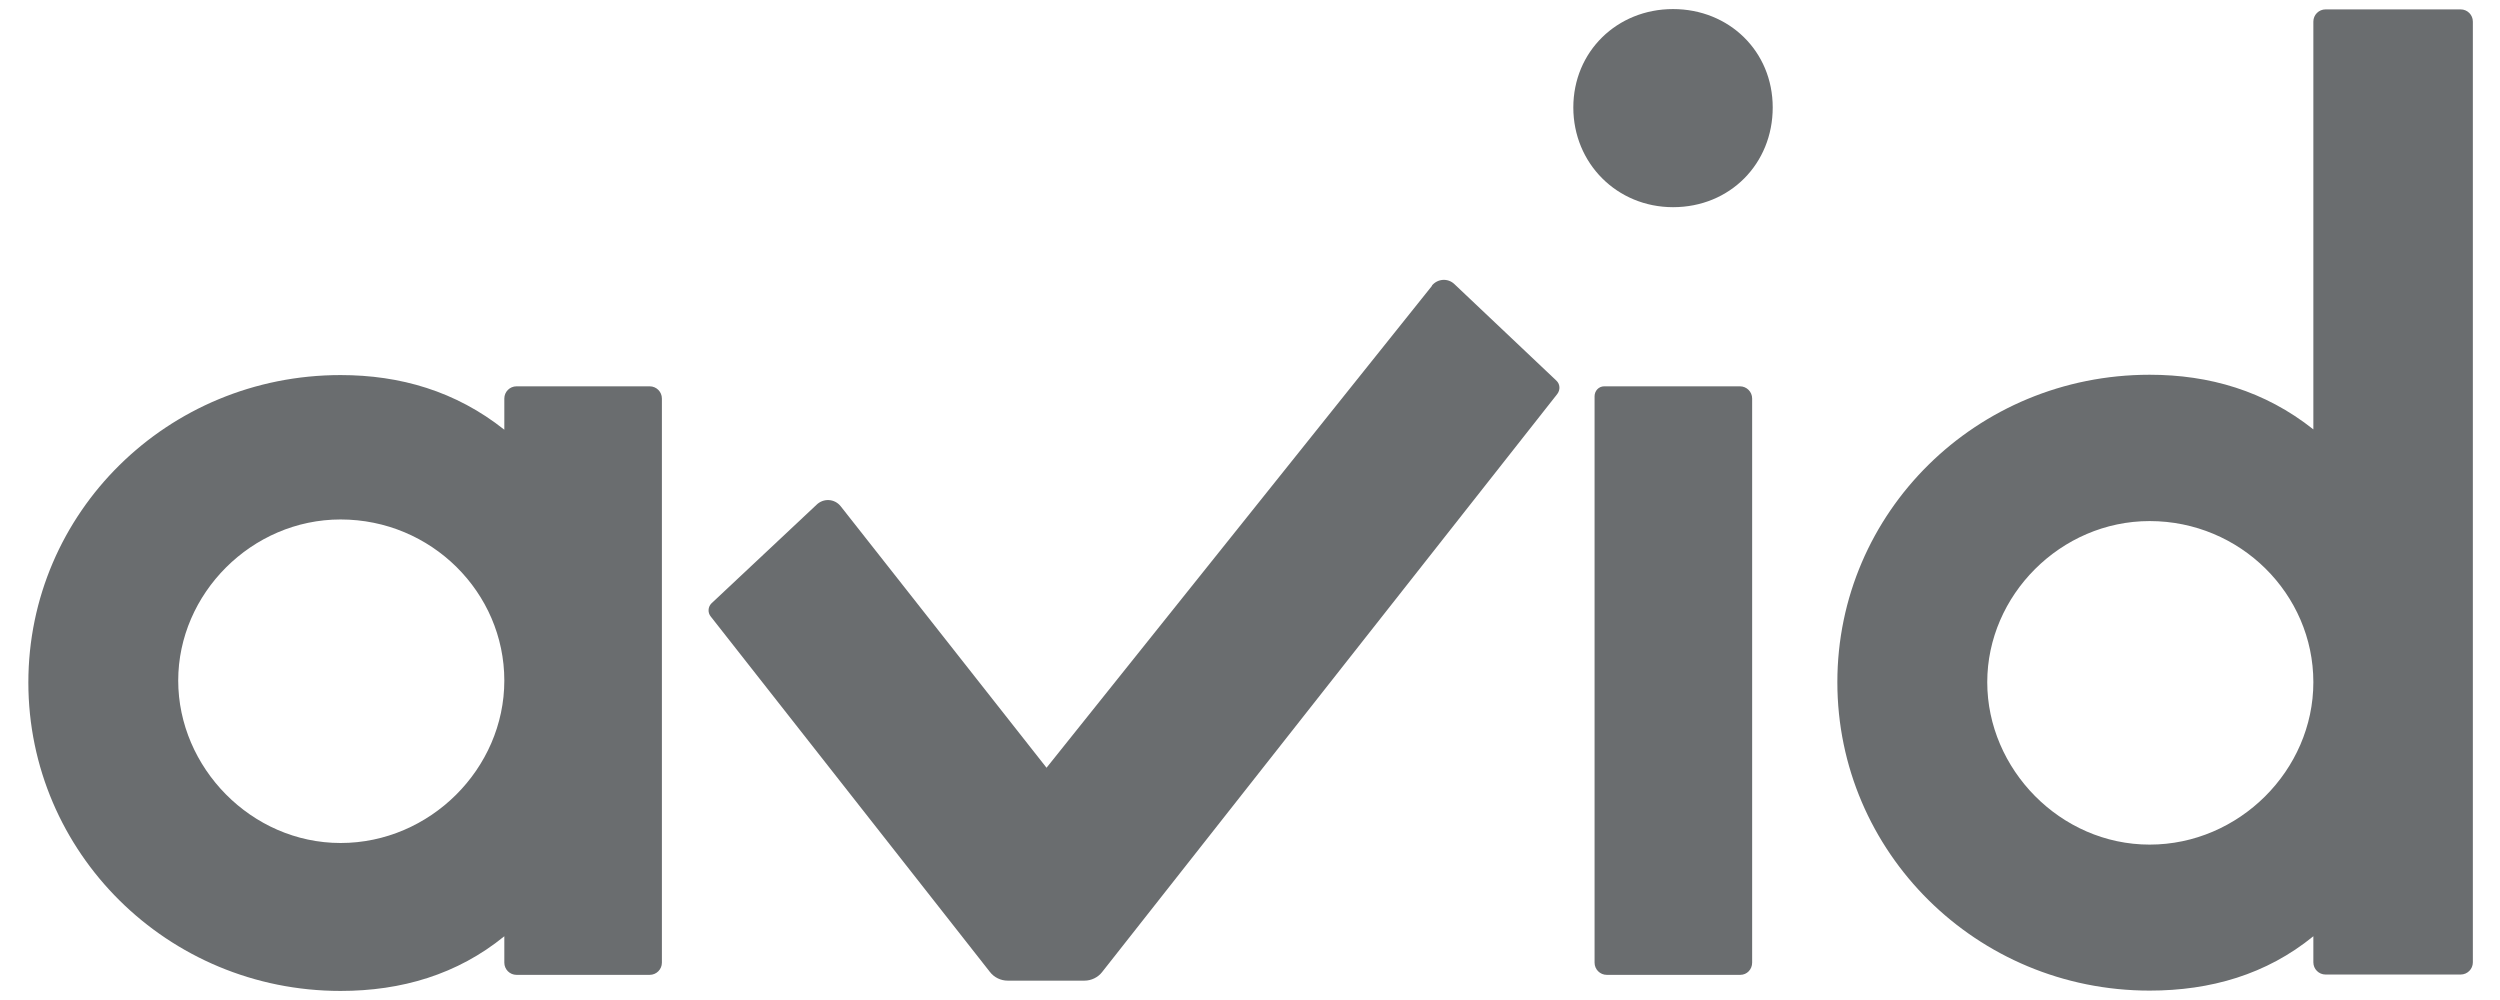 <?xml version="1.0" encoding="UTF-8"?> <svg xmlns="http://www.w3.org/2000/svg" width="70" height="28" viewBox="0 0 70 28" fill="none"><path d="M44.909 10.817H48.718C48.907 10.817 49.06 10.97 49.06 11.159V26.954C49.06 27.143 48.916 27.296 48.727 27.296H44.99C44.801 27.296 44.648 27.143 44.648 26.954V11.096C44.648 10.943 44.765 10.817 44.918 10.817" fill="#6A6D6F"></path><path d="M64.774 26.215C63.459 27.287 61.892 27.737 60.19 27.737C55.336 27.737 51.446 23.856 51.446 19.101C51.446 14.347 55.336 10.493 60.19 10.493C61.856 10.493 63.414 10.943 64.774 12.023V0.605C64.774 0.416 64.927 0.263 65.116 0.263H68.898C69.087 0.263 69.24 0.416 69.24 0.605V26.945C69.24 27.134 69.087 27.287 68.898 27.287H65.116C64.927 27.287 64.774 27.134 64.774 26.945V26.215V26.215ZM60.19 14.59C57.696 14.59 55.643 16.67 55.643 19.101C55.643 21.533 57.687 23.649 60.19 23.649C62.693 23.649 64.774 21.569 64.774 19.101C64.774 16.634 62.729 14.59 60.19 14.59Z" fill="#6A6D6F"></path><path d="M46.845 5.801C45.278 5.801 44.053 4.576 44.053 3.009C44.053 1.443 45.278 0.254 46.845 0.254C48.412 0.254 49.636 1.434 49.636 3.009C49.636 4.585 48.439 5.801 46.845 5.801Z" fill="#6A6D6F"></path><path d="M14.121 26.215C12.806 27.287 11.239 27.746 9.537 27.746C4.684 27.746 0.794 23.865 0.794 19.11C0.794 14.356 4.684 10.502 9.537 10.502C11.203 10.502 12.761 10.952 14.121 12.032V11.159C14.121 10.97 14.274 10.817 14.463 10.817H18.191C18.38 10.817 18.533 10.97 18.533 11.159V26.954C18.533 27.143 18.38 27.296 18.191 27.296H14.463C14.274 27.296 14.121 27.143 14.121 26.954V26.215V26.215ZM9.537 14.545C7.043 14.545 4.99 16.625 4.99 19.056C4.99 21.488 7.034 23.604 9.537 23.604C12.041 23.604 14.121 21.524 14.121 19.056C14.121 16.589 12.077 14.545 9.537 14.545Z" fill="#6A6D6F"></path><path d="M40.1 7.998L29.303 21.497L23.54 14.176C23.369 13.96 23.054 13.941 22.856 14.14L19.92 16.895C19.821 16.994 19.812 17.156 19.902 17.264L27.718 27.215C27.835 27.368 28.024 27.458 28.214 27.458H30.366C30.555 27.458 30.744 27.368 30.861 27.215L43.603 11.033C43.693 10.916 43.684 10.754 43.576 10.655L40.721 7.953C40.541 7.782 40.253 7.8 40.091 7.998" fill="#6A6D6F"></path></svg> 
